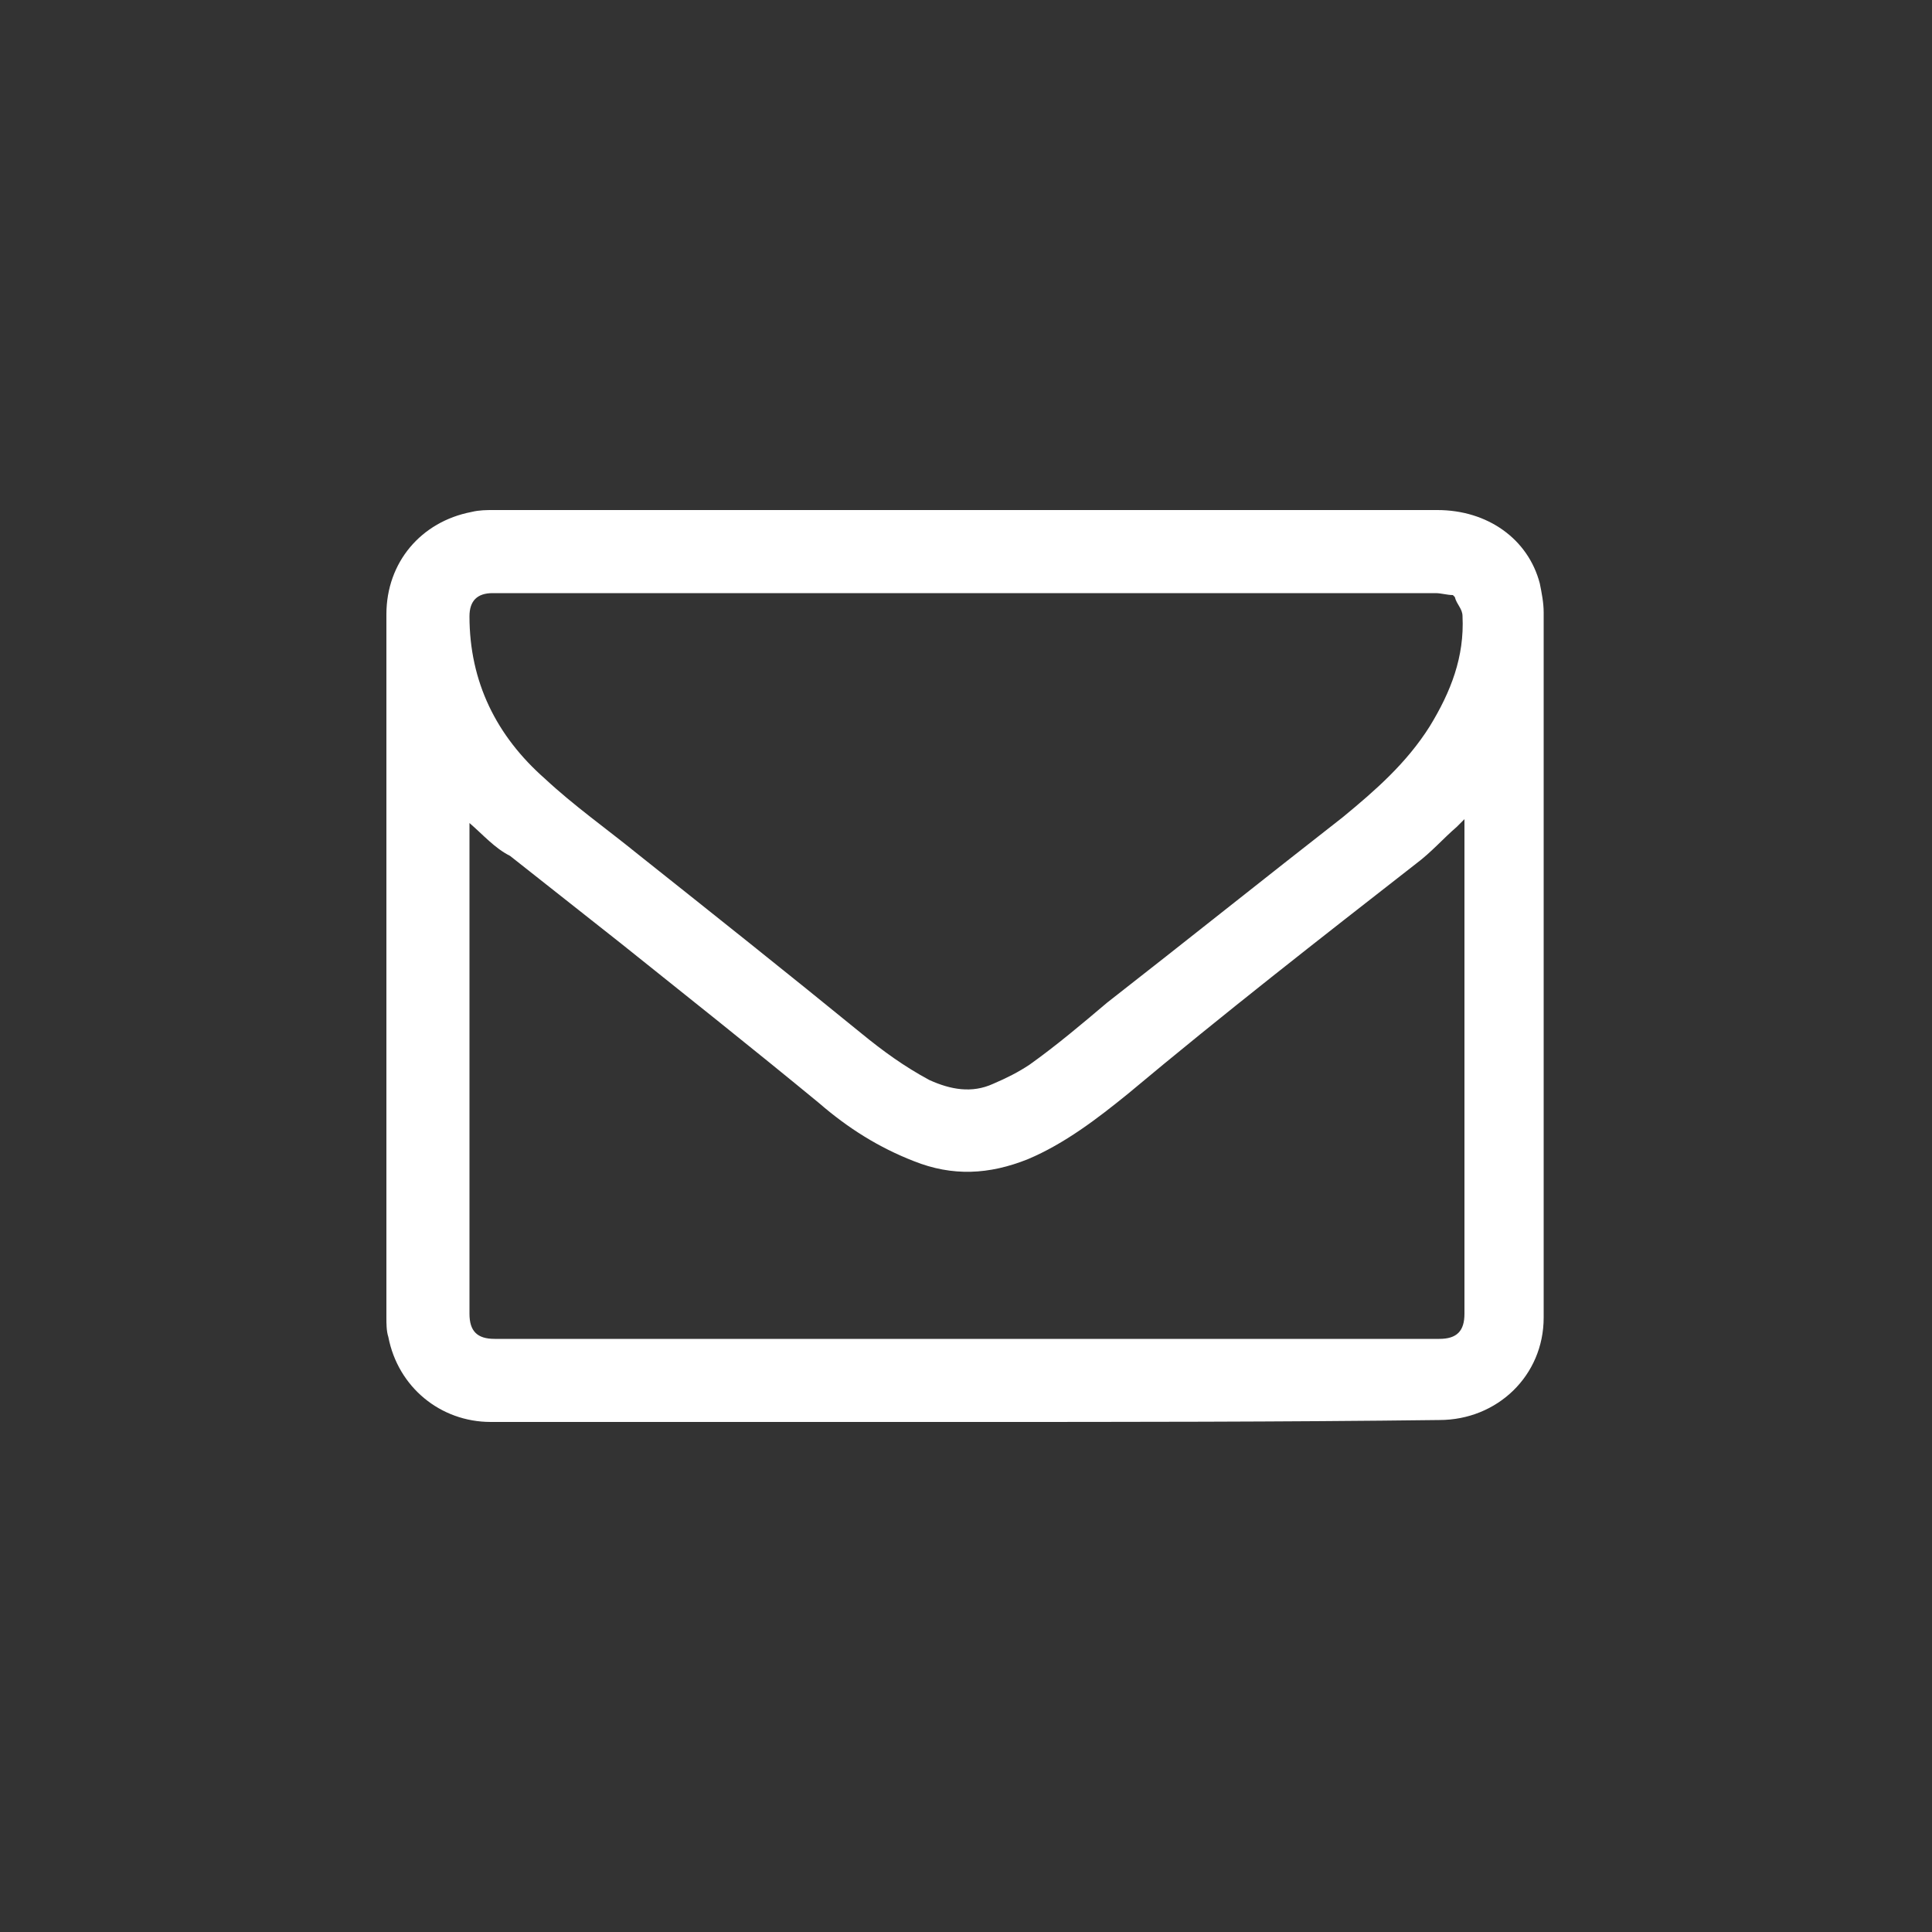 <?xml version="1.0" encoding="utf-8"?>
<!-- Generator: Adobe Illustrator 24.3.0, SVG Export Plug-In . SVG Version: 6.00 Build 0)  -->
<svg version="1.1" id="Livello_1" xmlns="http://www.w3.org/2000/svg" xmlns:xlink="http://www.w3.org/1999/xlink" x="0px" y="0px"
	 viewBox="0 0 100 100" style="enable-background:new 0 0 100 100;" xml:space="preserve">
<rect x="0" y="0" width="100" height="100" fill="#333333" stroke="none"/>
<style type="text/css">
	.st0{fill:#FFFFFF;}
</style>
<path class="st0" d="M50,73.6c-8.2,0-16.4,0-24.6,0c-2.6,0-4.8-1.8-5.3-4.4c-0.1-0.3-0.1-0.7-0.1-1c0-12.1,0-24.2,0-36.4
	c0-2.7,1.8-4.8,4.4-5.3c0.4-0.1,0.8-0.1,1.1-0.1c16.3,0,32.6,0,48.9,0c2.6,0,4.7,1.5,5.3,3.8c0.1,0.5,0.2,1,0.2,1.5
	c0,12.2,0,24.3,0,36.5c0,3-2.4,5.3-5.4,5.3C66.4,73.6,58.2,73.6,50,73.6z M49.9,30.7c-8.1,0-16.3,0-24.4,0c-0.8,0-1.2,0.4-1.2,1.2
	c0,3.4,1.4,6.2,3.9,8.4c1.5,1.4,3.2,2.6,4.8,3.9c3.9,3.1,7.8,6.2,11.6,9.3c1.1,0.9,2.2,1.7,3.5,2.4c1.1,0.5,2.2,0.7,3.3,0.2
	c0.7-0.3,1.3-0.6,1.9-1c1.4-1,2.7-2.1,4-3.2c4.1-3.2,8.1-6.4,12.2-9.6c1.7-1.4,3.3-2.8,4.5-4.7c1.1-1.8,1.8-3.6,1.7-5.7
	c0-0.4-0.3-0.6-0.4-1c0,0-0.1-0.1-0.1-0.1c-0.3,0-0.6-0.1-0.9-0.1C66.2,30.7,58,30.7,49.9,30.7z M24.3,42.6c0,0.1,0,0.2,0,0.3
	c0,8.4,0,16.8,0,25.1c0,0.9,0.4,1.3,1.3,1.3c16.3,0,32.6,0,48.9,0c0.9,0,1.3-0.4,1.3-1.3c0-8.4,0-16.8,0-25.2c0-0.1,0-0.2,0-0.4
	c-0.2,0.2-0.3,0.3-0.4,0.4c-0.7,0.6-1.3,1.3-2.1,1.9c-5,3.9-10,7.8-14.9,11.9c-1.6,1.3-3.3,2.6-5.2,3.4c-2,0.8-3.9,0.9-5.9,0.1
	c-1.8-0.7-3.4-1.7-4.9-3c-3.4-2.8-6.8-5.5-10.3-8.3c-1.9-1.5-3.8-3-5.7-4.5C25.6,43.9,25,43.2,24.3,42.6z"/>
</svg>
